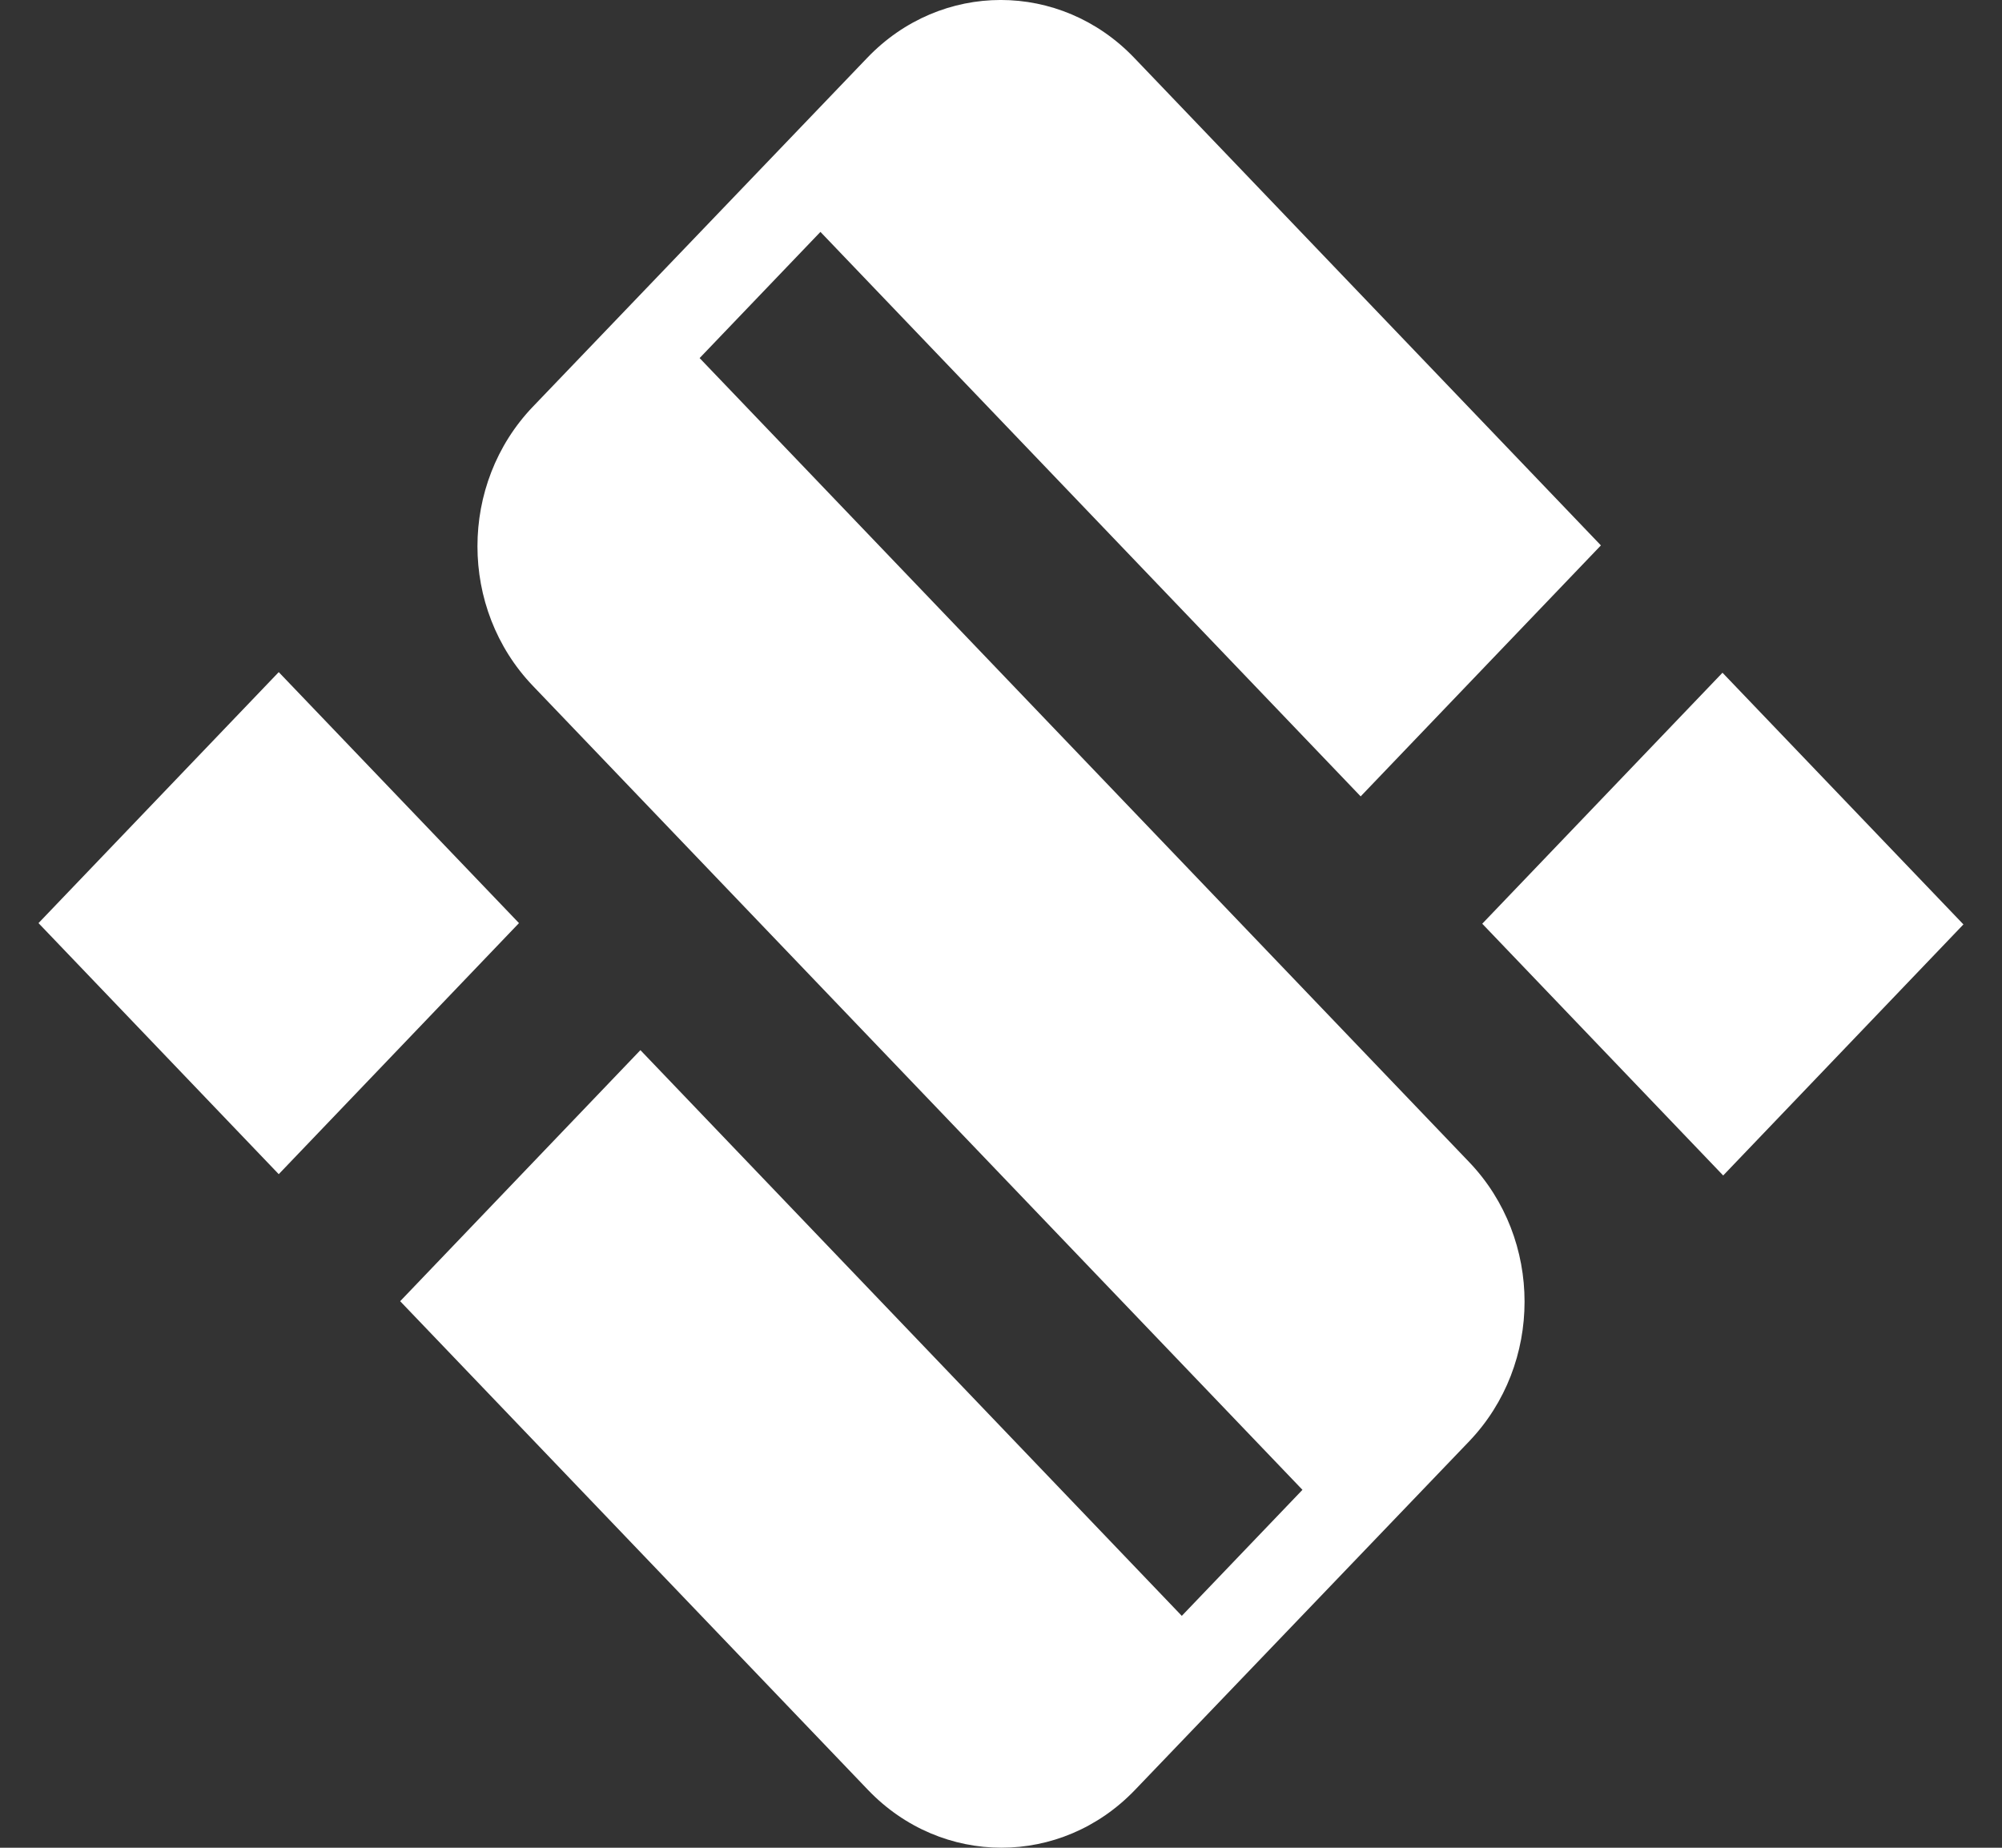 <svg width="26" height="24" viewBox="0 0 26 24" fill="none" xmlns="http://www.w3.org/2000/svg">
<rect x="0" y="0" width="26" height="24" fill="#333333" stroke="none"/>
<path d="M22.37 8.738L19.25 11.998L22.379 15.268L25.499 12.007L22.37 8.738Z" fill="white"/>
<path d="M3.62 8.73L0.5 11.99L3.62 15.251L6.74 11.99L3.62 8.73Z" fill="white"/>
<path d="M9.086 4.651L10.655 3.012L17.671 10.344L20.791 7.084L14.731 0.752C13.772 -0.251 12.221 -0.251 11.262 0.752L6.92 5.283C5.961 6.285 5.961 7.906 6.92 8.908L16.915 19.351L15.348 20.988L8.317 13.64L5.197 16.901L11.272 23.248C12.231 24.25 13.782 24.25 14.741 23.248L19.081 18.72C20.039 17.717 20.039 16.097 19.081 15.095L9.086 4.651Z" fill="white"/>
</svg>
